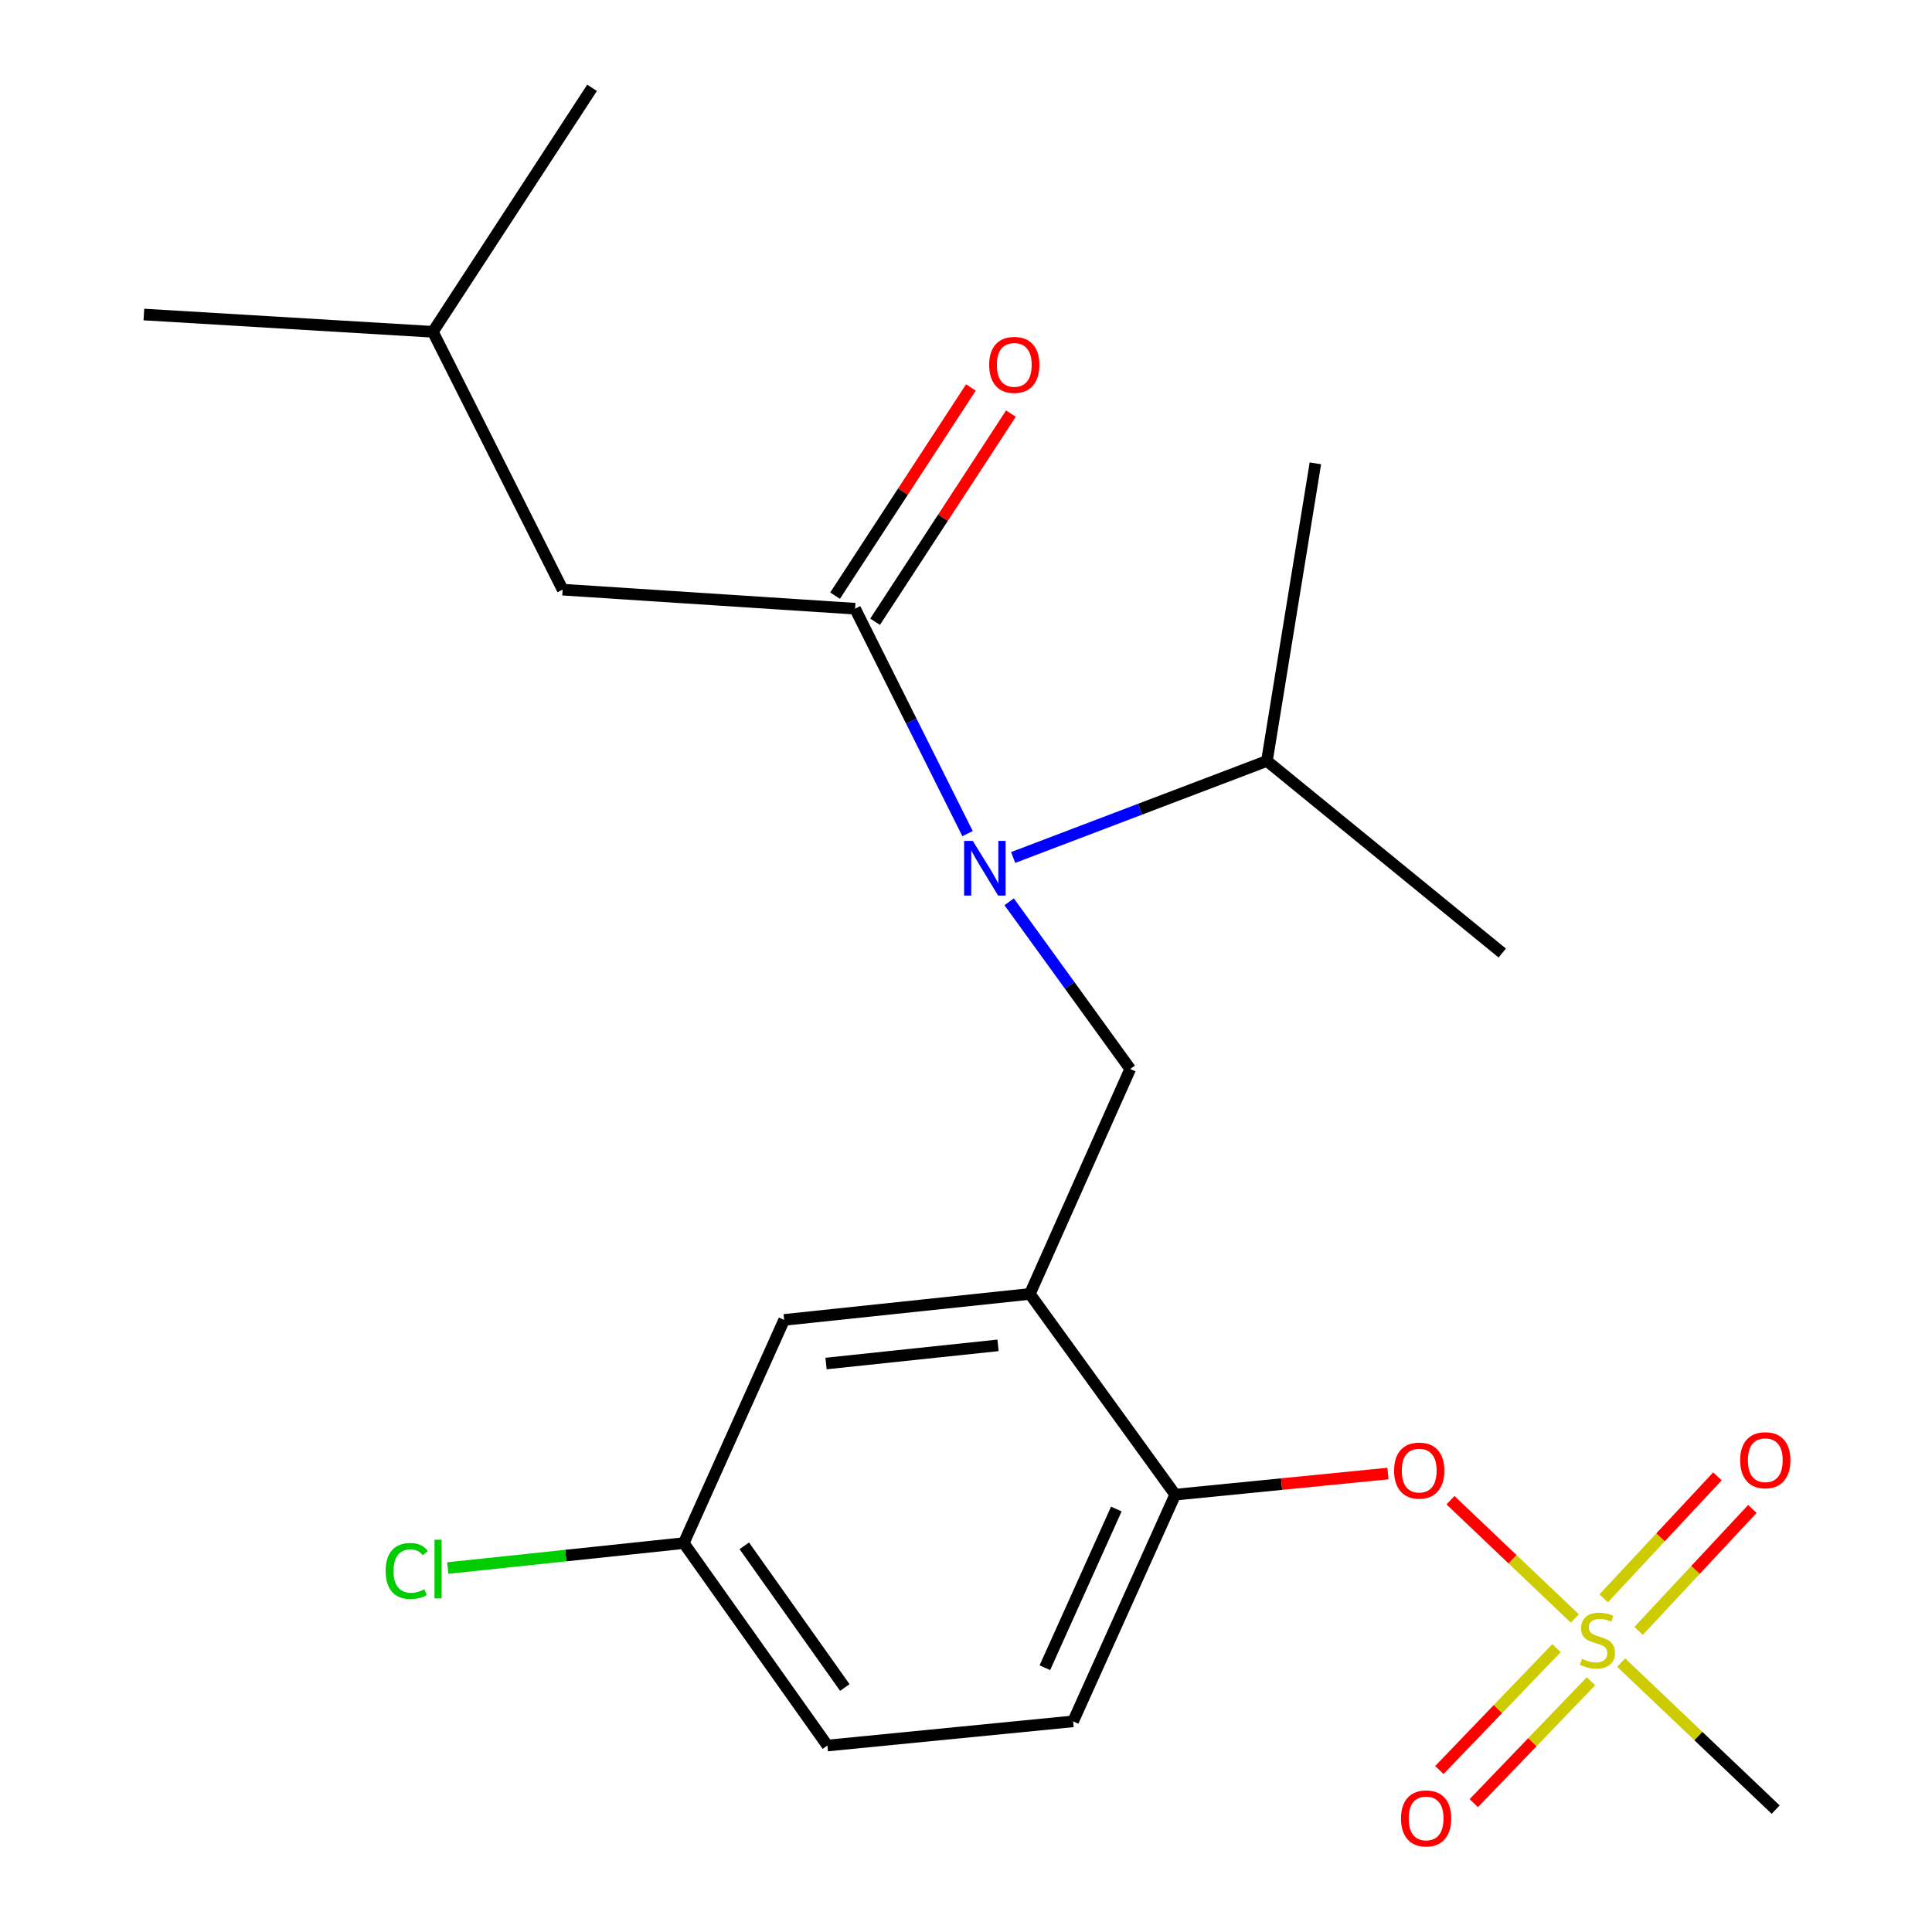 <?xml version='1.0' encoding='iso-8859-1'?>
<svg version='1.1' baseProfile='full'
              xmlns='http://www.w3.org/2000/svg'
                      xmlns:rdkit='http://www.rdkit.org/xml'
                      xmlns:xlink='http://www.w3.org/1999/xlink'
                  xml:space='preserve'
width='1000px' height='1000px' viewBox='0 0 1000 1000'>
<!-- END OF HEADER -->
<rect style='opacity:1.0;fill:#FFFFFF;stroke:none' width='1000' height='1000' x='0' y='0'> </rect>
<path class='bond-0' d='M 452.952,321.817 L 488.105,267.945' style='fill:none;fill-rule:evenodd;stroke:#000000;stroke-width:6px;stroke-linecap:butt;stroke-linejoin:miter;stroke-opacity:1' />
<path class='bond-0' d='M 488.105,267.945 L 523.258,214.072' style='fill:none;fill-rule:evenodd;stroke:#FF0000;stroke-width:6px;stroke-linecap:butt;stroke-linejoin:miter;stroke-opacity:1' />
<path class='bond-0' d='M 432.236,308.3 L 467.389,254.427' style='fill:none;fill-rule:evenodd;stroke:#000000;stroke-width:6px;stroke-linecap:butt;stroke-linejoin:miter;stroke-opacity:1' />
<path class='bond-0' d='M 467.389,254.427 L 502.542,200.554' style='fill:none;fill-rule:evenodd;stroke:#FF0000;stroke-width:6px;stroke-linecap:butt;stroke-linejoin:miter;stroke-opacity:1' />
<path class='bond-1' d='M 442.594,315.059 L 291.226,305.206' style='fill:none;fill-rule:evenodd;stroke:#000000;stroke-width:6px;stroke-linecap:butt;stroke-linejoin:miter;stroke-opacity:1' />
<path class='bond-2' d='M 442.594,315.059 L 471.701,373.272' style='fill:none;fill-rule:evenodd;stroke:#000000;stroke-width:6px;stroke-linecap:butt;stroke-linejoin:miter;stroke-opacity:1' />
<path class='bond-2' d='M 471.701,373.272 L 500.807,431.485' style='fill:none;fill-rule:evenodd;stroke:#0000FF;stroke-width:6px;stroke-linecap:butt;stroke-linejoin:miter;stroke-opacity:1' />
<path class='bond-3' d='M 522.341,466.768 L 553.671,510.036' style='fill:none;fill-rule:evenodd;stroke:#0000FF;stroke-width:6px;stroke-linecap:butt;stroke-linejoin:miter;stroke-opacity:1' />
<path class='bond-3' d='M 553.671,510.036 L 585.002,553.304' style='fill:none;fill-rule:evenodd;stroke:#000000;stroke-width:6px;stroke-linecap:butt;stroke-linejoin:miter;stroke-opacity:1' />
<path class='bond-4' d='M 524.41,443.83 L 590.085,418.85' style='fill:none;fill-rule:evenodd;stroke:#0000FF;stroke-width:6px;stroke-linecap:butt;stroke-linejoin:miter;stroke-opacity:1' />
<path class='bond-4' d='M 590.085,418.85 L 655.76,393.869' style='fill:none;fill-rule:evenodd;stroke:#000000;stroke-width:6px;stroke-linecap:butt;stroke-linejoin:miter;stroke-opacity:1' />
<path class='bond-5' d='M 291.226,305.206 L 224.055,171.743' style='fill:none;fill-rule:evenodd;stroke:#000000;stroke-width:6px;stroke-linecap:butt;stroke-linejoin:miter;stroke-opacity:1' />
<path class='bond-6' d='M 353.917,798.708 L 292.845,805.162' style='fill:none;fill-rule:evenodd;stroke:#000000;stroke-width:6px;stroke-linecap:butt;stroke-linejoin:miter;stroke-opacity:1' />
<path class='bond-6' d='M 292.845,805.162 L 231.772,811.616' style='fill:none;fill-rule:evenodd;stroke:#00CC00;stroke-width:6px;stroke-linecap:butt;stroke-linejoin:miter;stroke-opacity:1' />
<path class='bond-7' d='M 353.917,798.708 L 428.261,903.491' style='fill:none;fill-rule:evenodd;stroke:#000000;stroke-width:6px;stroke-linecap:butt;stroke-linejoin:miter;stroke-opacity:1' />
<path class='bond-7' d='M 385.242,800.112 L 437.283,873.46' style='fill:none;fill-rule:evenodd;stroke:#000000;stroke-width:6px;stroke-linecap:butt;stroke-linejoin:miter;stroke-opacity:1' />
<path class='bond-8' d='M 353.917,798.708 L 405.875,683.179' style='fill:none;fill-rule:evenodd;stroke:#000000;stroke-width:6px;stroke-linecap:butt;stroke-linejoin:miter;stroke-opacity:1' />
<path class='bond-9' d='M 428.261,903.491 L 555.443,890.972' style='fill:none;fill-rule:evenodd;stroke:#000000;stroke-width:6px;stroke-linecap:butt;stroke-linejoin:miter;stroke-opacity:1' />
<path class='bond-10' d='M 555.443,890.972 L 608.295,773.629' style='fill:none;fill-rule:evenodd;stroke:#000000;stroke-width:6px;stroke-linecap:butt;stroke-linejoin:miter;stroke-opacity:1' />
<path class='bond-10' d='M 540.818,863.212 L 577.814,781.072' style='fill:none;fill-rule:evenodd;stroke:#000000;stroke-width:6px;stroke-linecap:butt;stroke-linejoin:miter;stroke-opacity:1' />
<path class='bond-11' d='M 608.295,773.629 L 533.058,669.74' style='fill:none;fill-rule:evenodd;stroke:#000000;stroke-width:6px;stroke-linecap:butt;stroke-linejoin:miter;stroke-opacity:1' />
<path class='bond-12' d='M 608.295,773.629 L 663.353,768.165' style='fill:none;fill-rule:evenodd;stroke:#000000;stroke-width:6px;stroke-linecap:butt;stroke-linejoin:miter;stroke-opacity:1' />
<path class='bond-12' d='M 663.353,768.165 L 718.411,762.701' style='fill:none;fill-rule:evenodd;stroke:#FF0000;stroke-width:6px;stroke-linecap:butt;stroke-linejoin:miter;stroke-opacity:1' />
<path class='bond-13' d='M 533.058,669.74 L 405.875,683.179' style='fill:none;fill-rule:evenodd;stroke:#000000;stroke-width:6px;stroke-linecap:butt;stroke-linejoin:miter;stroke-opacity:1' />
<path class='bond-13' d='M 516.58,696.354 L 427.552,705.762' style='fill:none;fill-rule:evenodd;stroke:#000000;stroke-width:6px;stroke-linecap:butt;stroke-linejoin:miter;stroke-opacity:1' />
<path class='bond-14' d='M 533.058,669.74 L 585.002,553.304' style='fill:none;fill-rule:evenodd;stroke:#000000;stroke-width:6px;stroke-linecap:butt;stroke-linejoin:miter;stroke-opacity:1' />
<path class='bond-15' d='M 750.767,776.494 L 782.948,807.112' style='fill:none;fill-rule:evenodd;stroke:#FF0000;stroke-width:6px;stroke-linecap:butt;stroke-linejoin:miter;stroke-opacity:1' />
<path class='bond-15' d='M 782.948,807.112 L 815.129,837.73' style='fill:none;fill-rule:evenodd;stroke:#CCCC00;stroke-width:6px;stroke-linecap:butt;stroke-linejoin:miter;stroke-opacity:1' />
<path class='bond-16' d='M 839.097,860.536 L 879.091,898.593' style='fill:none;fill-rule:evenodd;stroke:#CCCC00;stroke-width:6px;stroke-linecap:butt;stroke-linejoin:miter;stroke-opacity:1' />
<path class='bond-16' d='M 879.091,898.593 L 919.084,936.65' style='fill:none;fill-rule:evenodd;stroke:#000000;stroke-width:6px;stroke-linecap:butt;stroke-linejoin:miter;stroke-opacity:1' />
<path class='bond-17' d='M 805.638,853.072 L 775.317,884.619' style='fill:none;fill-rule:evenodd;stroke:#CCCC00;stroke-width:6px;stroke-linecap:butt;stroke-linejoin:miter;stroke-opacity:1' />
<path class='bond-17' d='M 775.317,884.619 L 744.996,916.166' style='fill:none;fill-rule:evenodd;stroke:#FF0000;stroke-width:6px;stroke-linecap:butt;stroke-linejoin:miter;stroke-opacity:1' />
<path class='bond-17' d='M 823.472,870.213 L 793.151,901.76' style='fill:none;fill-rule:evenodd;stroke:#CCCC00;stroke-width:6px;stroke-linecap:butt;stroke-linejoin:miter;stroke-opacity:1' />
<path class='bond-17' d='M 793.151,901.76 L 762.83,933.307' style='fill:none;fill-rule:evenodd;stroke:#FF0000;stroke-width:6px;stroke-linecap:butt;stroke-linejoin:miter;stroke-opacity:1' />
<path class='bond-18' d='M 848.142,844.153 L 877.581,812.591' style='fill:none;fill-rule:evenodd;stroke:#CCCC00;stroke-width:6px;stroke-linecap:butt;stroke-linejoin:miter;stroke-opacity:1' />
<path class='bond-18' d='M 877.581,812.591 L 907.02,781.029' style='fill:none;fill-rule:evenodd;stroke:#FF0000;stroke-width:6px;stroke-linecap:butt;stroke-linejoin:miter;stroke-opacity:1' />
<path class='bond-18' d='M 830.054,827.282 L 859.493,795.719' style='fill:none;fill-rule:evenodd;stroke:#CCCC00;stroke-width:6px;stroke-linecap:butt;stroke-linejoin:miter;stroke-opacity:1' />
<path class='bond-18' d='M 859.493,795.719 L 888.932,764.157' style='fill:none;fill-rule:evenodd;stroke:#FF0000;stroke-width:6px;stroke-linecap:butt;stroke-linejoin:miter;stroke-opacity:1' />
<path class='bond-19' d='M 655.76,393.869 L 680.839,239.821' style='fill:none;fill-rule:evenodd;stroke:#000000;stroke-width:6px;stroke-linecap:butt;stroke-linejoin:miter;stroke-opacity:1' />
<path class='bond-20' d='M 655.76,393.869 L 777.569,493.292' style='fill:none;fill-rule:evenodd;stroke:#000000;stroke-width:6px;stroke-linecap:butt;stroke-linejoin:miter;stroke-opacity:1' />
<path class='bond-21' d='M 224.055,171.743 L 74.474,162.797' style='fill:none;fill-rule:evenodd;stroke:#000000;stroke-width:6px;stroke-linecap:butt;stroke-linejoin:miter;stroke-opacity:1' />
<path class='bond-22' d='M 224.055,171.743 L 306.452,45.455' style='fill:none;fill-rule:evenodd;stroke:#000000;stroke-width:6px;stroke-linecap:butt;stroke-linejoin:miter;stroke-opacity:1' />
<path  class='atom-1' d='M 503.505 435.24
L 512.785 450.24
Q 513.705 451.72, 515.185 454.4
Q 516.665 457.08, 516.745 457.24
L 516.745 435.24
L 520.505 435.24
L 520.505 463.56
L 516.625 463.56
L 506.665 447.16
Q 505.505 445.24, 504.265 443.04
Q 503.065 440.84, 502.705 440.16
L 502.705 463.56
L 499.025 463.56
L 499.025 435.24
L 503.505 435.24
' fill='#0000FF'/>
<path  class='atom-2' d='M 511.991 188.864
Q 511.991 182.064, 515.351 178.264
Q 518.711 174.464, 524.991 174.464
Q 531.271 174.464, 534.631 178.264
Q 537.991 182.064, 537.991 188.864
Q 537.991 195.744, 534.591 199.664
Q 531.191 203.544, 524.991 203.544
Q 518.751 203.544, 515.351 199.664
Q 511.991 195.784, 511.991 188.864
M 524.991 200.344
Q 529.311 200.344, 531.631 197.464
Q 533.991 194.544, 533.991 188.864
Q 533.991 183.304, 531.631 180.504
Q 529.311 177.664, 524.991 177.664
Q 520.671 177.664, 518.311 180.464
Q 515.991 183.264, 515.991 188.864
Q 515.991 194.584, 518.311 197.464
Q 520.671 200.344, 524.991 200.344
' fill='#FF0000'/>
<path  class='atom-11' d='M 721.584 761.176
Q 721.584 754.376, 724.944 750.576
Q 728.304 746.776, 734.584 746.776
Q 740.864 746.776, 744.224 750.576
Q 747.584 754.376, 747.584 761.176
Q 747.584 768.056, 744.184 771.976
Q 740.784 775.856, 734.584 775.856
Q 728.344 775.856, 724.944 771.976
Q 721.584 768.096, 721.584 761.176
M 734.584 772.656
Q 738.904 772.656, 741.224 769.776
Q 743.584 766.856, 743.584 761.176
Q 743.584 755.616, 741.224 752.816
Q 738.904 749.976, 734.584 749.976
Q 730.264 749.976, 727.904 752.776
Q 725.584 755.576, 725.584 761.176
Q 725.584 766.896, 727.904 769.776
Q 730.264 772.656, 734.584 772.656
' fill='#FF0000'/>
<path  class='atom-12' d='M 818.834 858.586
Q 819.154 858.706, 820.474 859.266
Q 821.794 859.826, 823.234 860.186
Q 824.714 860.506, 826.154 860.506
Q 828.834 860.506, 830.394 859.226
Q 831.954 857.906, 831.954 855.626
Q 831.954 854.066, 831.154 853.106
Q 830.394 852.146, 829.194 851.626
Q 827.994 851.106, 825.994 850.506
Q 823.474 849.746, 821.954 849.026
Q 820.474 848.306, 819.394 846.786
Q 818.354 845.266, 818.354 842.706
Q 818.354 839.146, 820.754 836.946
Q 823.194 834.746, 827.994 834.746
Q 831.274 834.746, 834.994 836.306
L 834.074 839.386
Q 830.674 837.986, 828.114 837.986
Q 825.354 837.986, 823.834 839.146
Q 822.314 840.266, 822.354 842.226
Q 822.354 843.746, 823.114 844.666
Q 823.914 845.586, 825.034 846.106
Q 826.194 846.626, 828.114 847.226
Q 830.674 848.026, 832.194 848.826
Q 833.714 849.626, 834.794 851.266
Q 835.914 852.866, 835.914 855.626
Q 835.914 859.546, 833.274 861.666
Q 830.674 863.746, 826.314 863.746
Q 823.794 863.746, 821.874 863.186
Q 819.994 862.666, 817.754 861.746
L 818.834 858.586
' fill='#CCCC00'/>
<path  class='atom-13' d='M 725.157 941.21
Q 725.157 934.41, 728.517 930.61
Q 731.877 926.81, 738.157 926.81
Q 744.437 926.81, 747.797 930.61
Q 751.157 934.41, 751.157 941.21
Q 751.157 948.09, 747.757 952.01
Q 744.357 955.89, 738.157 955.89
Q 731.917 955.89, 728.517 952.01
Q 725.157 948.13, 725.157 941.21
M 738.157 952.69
Q 742.477 952.69, 744.797 949.81
Q 747.157 946.89, 747.157 941.21
Q 747.157 935.65, 744.797 932.85
Q 742.477 930.01, 738.157 930.01
Q 733.837 930.01, 731.477 932.81
Q 729.157 935.61, 729.157 941.21
Q 729.157 946.93, 731.477 949.81
Q 733.837 952.69, 738.157 952.69
' fill='#FF0000'/>
<path  class='atom-14' d='M 900.711 755.803
Q 900.711 749.003, 904.071 745.203
Q 907.431 741.403, 913.711 741.403
Q 919.991 741.403, 923.351 745.203
Q 926.711 749.003, 926.711 755.803
Q 926.711 762.683, 923.311 766.603
Q 919.911 770.483, 913.711 770.483
Q 907.471 770.483, 904.071 766.603
Q 900.711 762.723, 900.711 755.803
M 913.711 767.283
Q 918.031 767.283, 920.351 764.403
Q 922.711 761.483, 922.711 755.803
Q 922.711 750.243, 920.351 747.443
Q 918.031 744.603, 913.711 744.603
Q 909.391 744.603, 907.031 747.403
Q 904.711 750.203, 904.711 755.803
Q 904.711 761.523, 907.031 764.403
Q 909.391 767.283, 913.711 767.283
' fill='#FF0000'/>
<path  class='atom-19' d='M 199.615 813.128
Q 199.615 806.088, 202.895 802.408
Q 206.215 798.688, 212.495 798.688
Q 218.335 798.688, 221.455 802.808
L 218.815 804.968
Q 216.535 801.968, 212.495 801.968
Q 208.215 801.968, 205.935 804.848
Q 203.695 807.688, 203.695 813.128
Q 203.695 818.728, 206.015 821.608
Q 208.375 824.488, 212.935 824.488
Q 216.055 824.488, 219.695 822.608
L 220.815 825.608
Q 219.335 826.568, 217.095 827.128
Q 214.855 827.688, 212.375 827.688
Q 206.215 827.688, 202.895 823.928
Q 199.615 820.168, 199.615 813.128
' fill='#00CC00'/>
<path  class='atom-19' d='M 224.895 796.968
L 228.575 796.968
L 228.575 827.328
L 224.895 827.328
L 224.895 796.968
' fill='#00CC00'/>
</svg>
